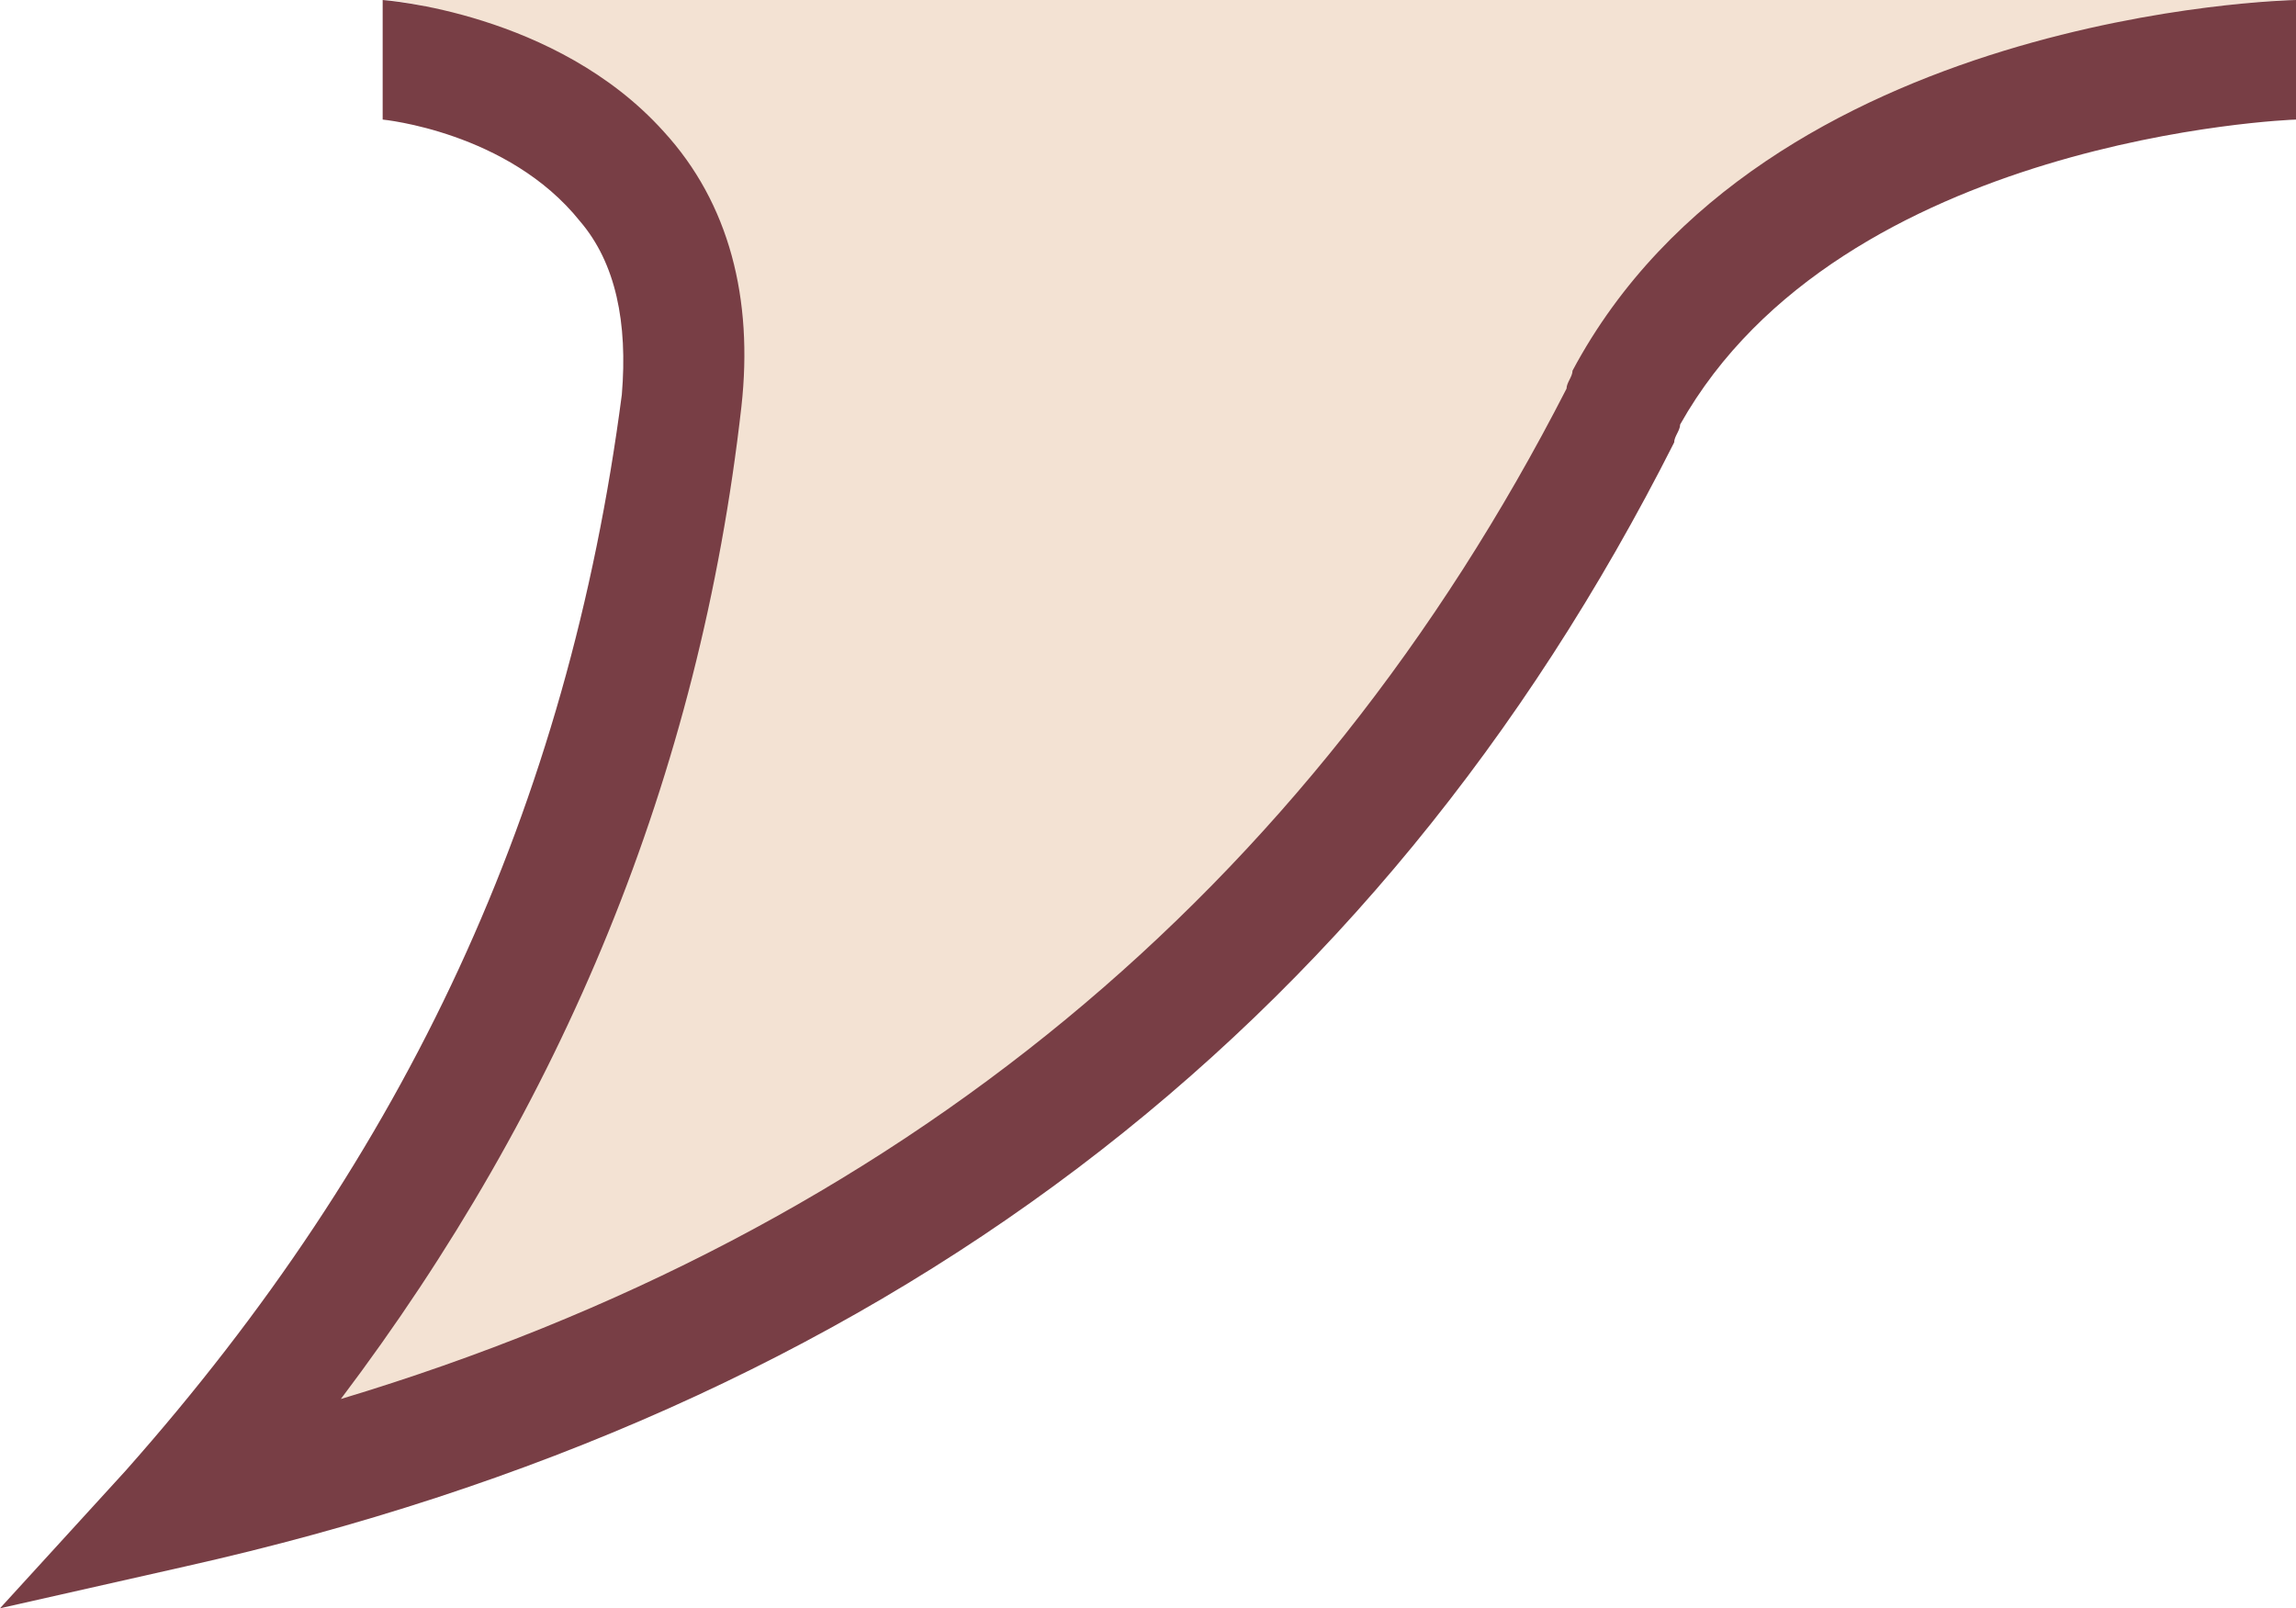   <svg xmlns="http://www.w3.org/2000/svg" x="0px" y="0px" viewBox="0 0 38.4 26.9" style="vertical-align: middle; max-width: 100%; width: 100%;" width="100%">
   <path d="M6.5,0c0.1,0,5.5,0.6,4.9,5.9c-0.9,7.8-4,14.1-8.5,19.3c11.8-2.8,19.6-9.6,24.2-19.1  c0-0.1,0.1-0.1,0.1-0.2C29.9,0.7,37.2,0,38.4,0" fill="rgb(243,226,211)">
   </path>
   <path d="M0,26.9l2.1-2.3c4.7-5.3,7.4-11.1,8.3-18c0.1-1.2-0.1-2.2-0.7-2.9C8.5,2.2,6.4,2,6.4,2V0  c0,0,2.9,0.2,4.7,2.2c1.1,1.2,1.5,2.8,1.3,4.6c-0.7,6.2-3,11.7-6.7,16.6c9.3-2.8,16.2-8.5,20.5-16.9c0-0.1,0.1-0.2,0.1-0.3l0,0  c3.2-6,12-6.2,12.1-6.2v2c-0.1,0-7.6,0.3-10.3,5.1c0,0.1-0.1,0.2-0.1,0.3l0,0c-5,9.9-13.3,16.2-24.9,18.8L0,26.9z" fill="rgb(120,62,69)">
   </path>
  </svg>
